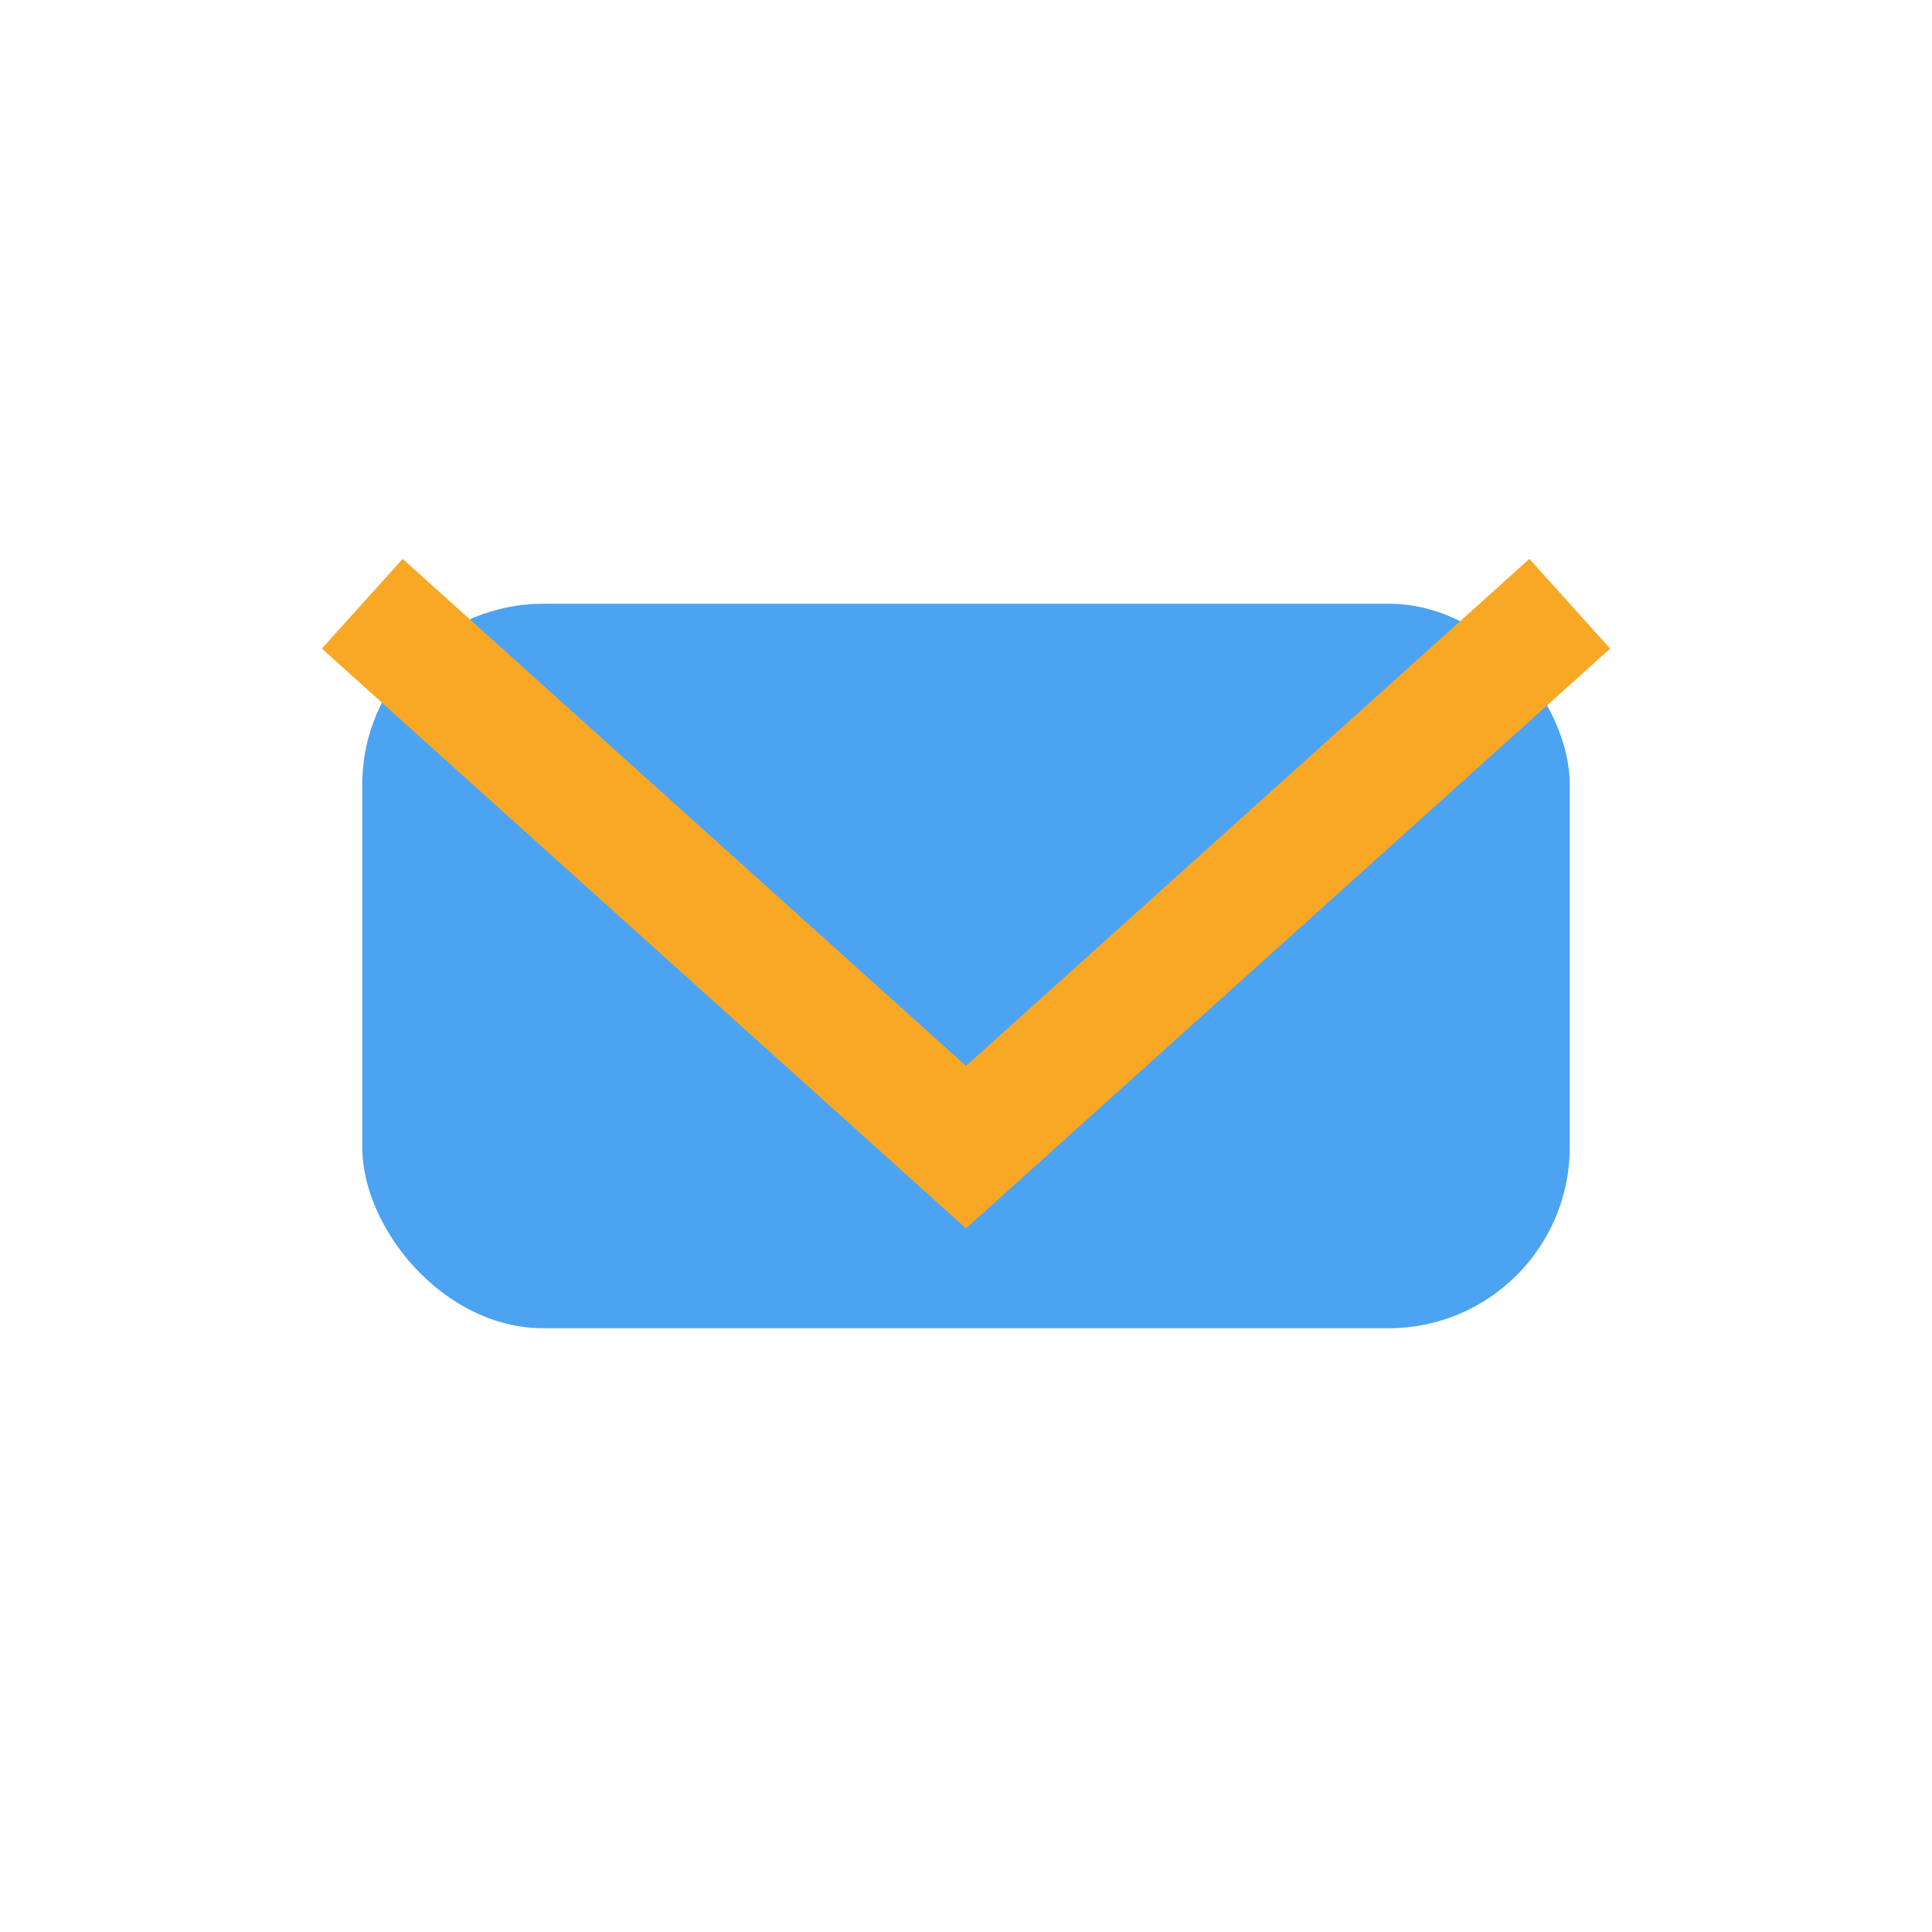 <?xml version="1.0" encoding="UTF-8"?>
<svg xmlns="http://www.w3.org/2000/svg" width="32" height="32" viewBox="0 0 32 32"><rect x="6" y="10" width="20" height="12" rx="3" fill="#4BA3F2"/><path d="M6 10l10 9 10-9" fill="none" stroke="#F9A825" stroke-width="2"/></svg>